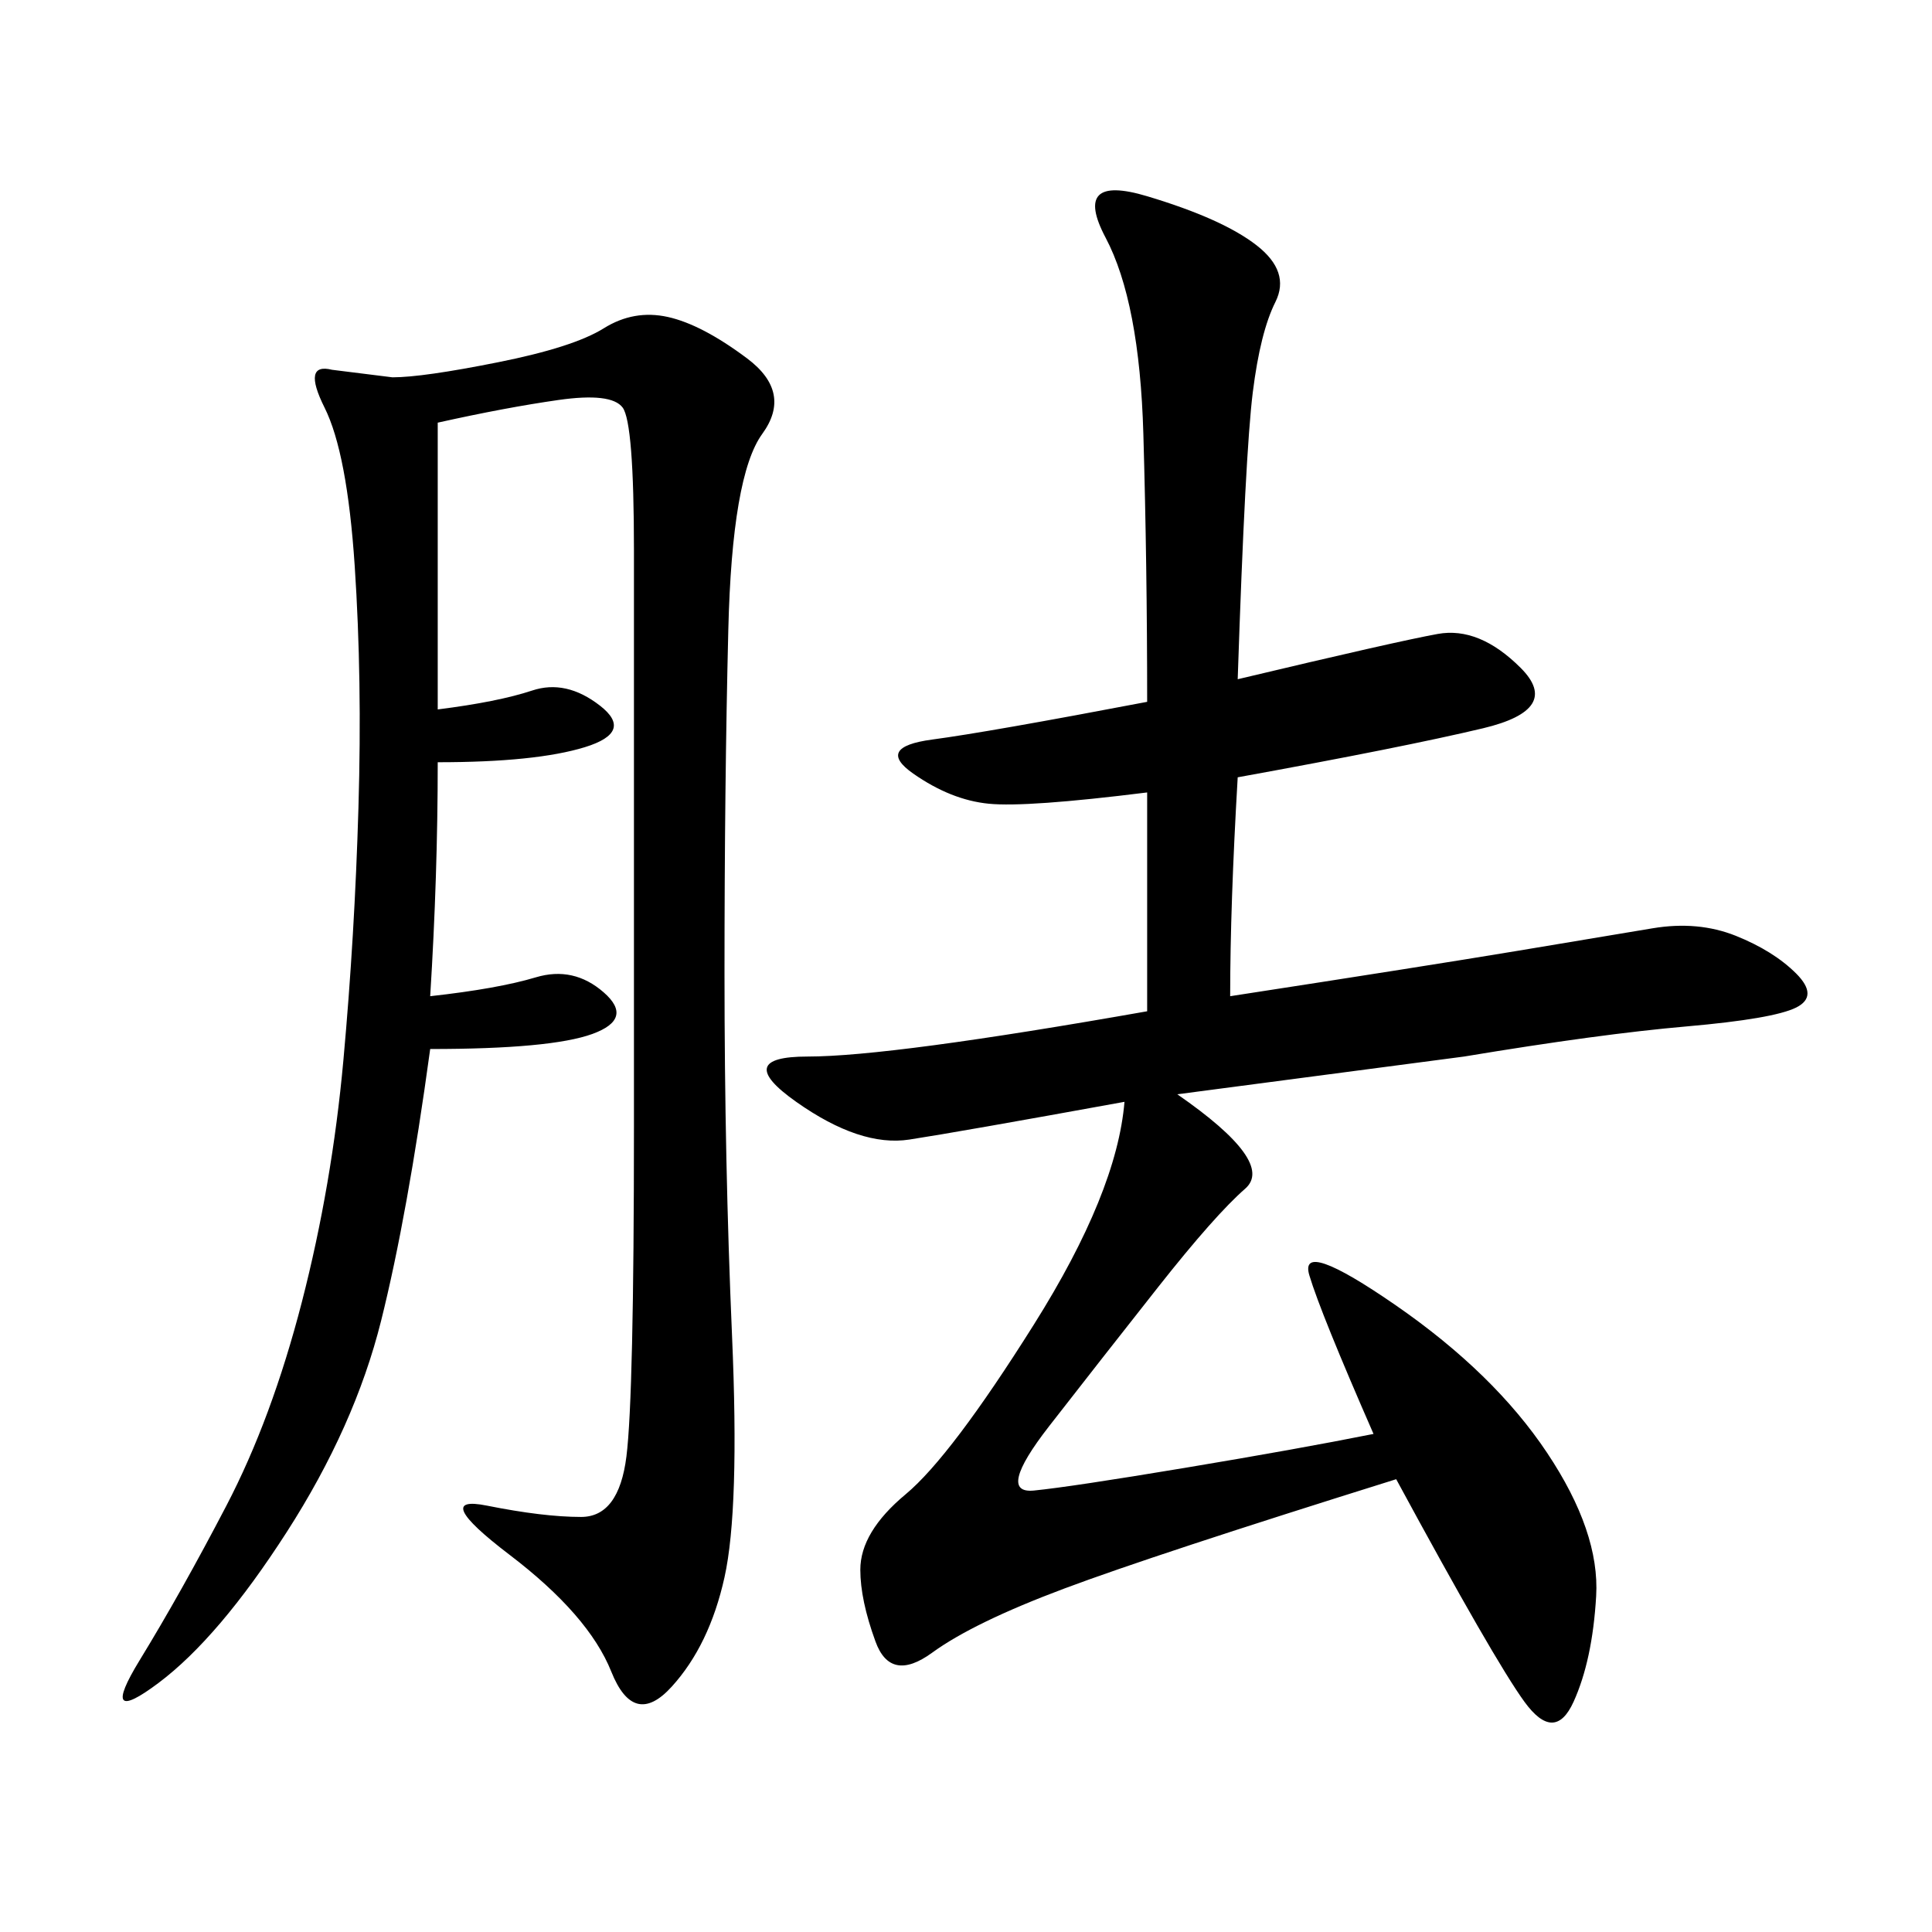 <svg xmlns="http://www.w3.org/2000/svg" xmlns:xlink="http://www.w3.org/1999/xlink" width="300" height="300"><path d="M178.13 157.03L178.13 123.05Q159.38 125.39 153.52 124.80Q147.66 124.22 141.80 120.12Q135.94 116.02 144.73 114.84Q153.52 113.67 178.13 108.98L178.13 108.98Q178.13 87.89 177.54 67.38Q176.95 46.88 171.68 36.91Q166.41 26.95 178.13 30.47Q189.84 33.98 195.12 38.09Q200.39 42.19 198.05 46.88Q195.70 51.56 194.53 60.94Q193.36 70.31 192.19 105.47L192.19 105.47Q216.80 99.61 223.24 98.44Q229.69 97.27 236.13 103.71Q242.58 110.16 230.27 113.09Q217.97 116.02 192.19 120.70L192.19 120.70Q191.02 140.63 191.02 154.69L191.02 154.69Q221.48 150 235.55 147.66L235.55 147.66L256.64 144.14Q263.67 142.97 269.53 145.31Q275.39 147.66 278.91 151.17Q282.42 154.69 278.91 156.45Q275.39 158.20 261.91 159.38Q248.44 160.55 227.34 164.06L227.34 164.06L182.81 169.92Q198.05 180.47 193.36 184.57Q188.67 188.67 179.88 199.80Q171.09 210.94 162.89 221.48Q154.69 232.03 160.55 231.45Q166.41 230.86 183.98 227.93Q201.56 225 213.28 222.66L213.28 222.66Q205.08 203.91 203.32 198.05Q201.56 192.19 216.80 202.73Q232.03 213.28 240.23 225.59Q248.44 237.89 247.85 247.85Q247.27 257.81 244.34 264.26Q241.41 270.70 236.72 264.26Q232.03 257.81 216.80 229.69L216.80 229.69Q179.30 241.41 165.23 246.68Q151.17 251.95 144.73 256.64Q138.28 261.33 135.94 254.88Q133.59 248.44 133.59 243.75L133.59 243.75Q133.59 237.89 140.63 232.03Q147.66 226.17 160.55 205.66Q173.44 185.16 174.61 171.09L174.61 171.09Q148.83 175.78 141.21 176.95Q133.59 178.13 123.63 171.09Q113.67 164.06 125.39 164.06L125.39 164.06Q138.28 164.06 178.13 157.03L178.13 157.03ZM67.97 65.63L67.97 110.16Q77.34 108.98 82.62 107.23Q87.89 105.47 93.16 109.57Q98.44 113.67 90.82 116.02Q83.20 118.36 67.97 118.36L67.97 118.36Q67.97 135.94 66.80 154.69L66.80 154.69Q77.34 153.52 83.20 151.76Q89.06 150 93.75 154.10Q98.44 158.20 91.99 160.55Q85.55 162.89 66.80 162.89L66.80 162.89Q63.28 188.67 59.18 205.08Q55.08 221.48 44.53 237.89Q33.98 254.30 24.61 261.33Q15.23 268.36 21.68 257.81Q28.13 247.27 35.16 233.79Q42.19 220.31 46.88 202.15Q51.56 183.98 53.32 164.65Q55.08 145.31 55.66 125.39Q56.25 105.47 55.08 87.89Q53.91 70.31 50.39 63.28Q46.88 56.25 51.56 57.42L51.56 57.42L60.94 58.59Q65.63 58.59 77.34 56.25Q89.06 53.91 93.75 50.98Q98.44 48.05 103.71 49.22Q108.98 50.39 116.02 55.66Q123.05 60.94 118.36 67.38Q113.67 73.83 113.09 97.85Q112.50 121.88 112.50 151.17L112.50 151.17Q112.50 180.47 113.67 207.42Q114.84 234.38 112.50 244.92Q110.16 255.47 104.30 261.91Q98.44 268.36 94.92 259.57Q91.41 250.78 79.10 241.41Q66.80 232.03 75.59 233.79Q84.38 235.55 90.23 235.55L90.23 235.55Q96.09 235.55 97.27 226.17Q98.44 216.80 98.44 174.61L98.44 174.61L98.44 85.55Q98.44 65.63 96.68 63.28Q94.92 60.94 86.72 62.11Q78.52 63.28 67.97 65.63L67.97 65.63Z"/></svg>
